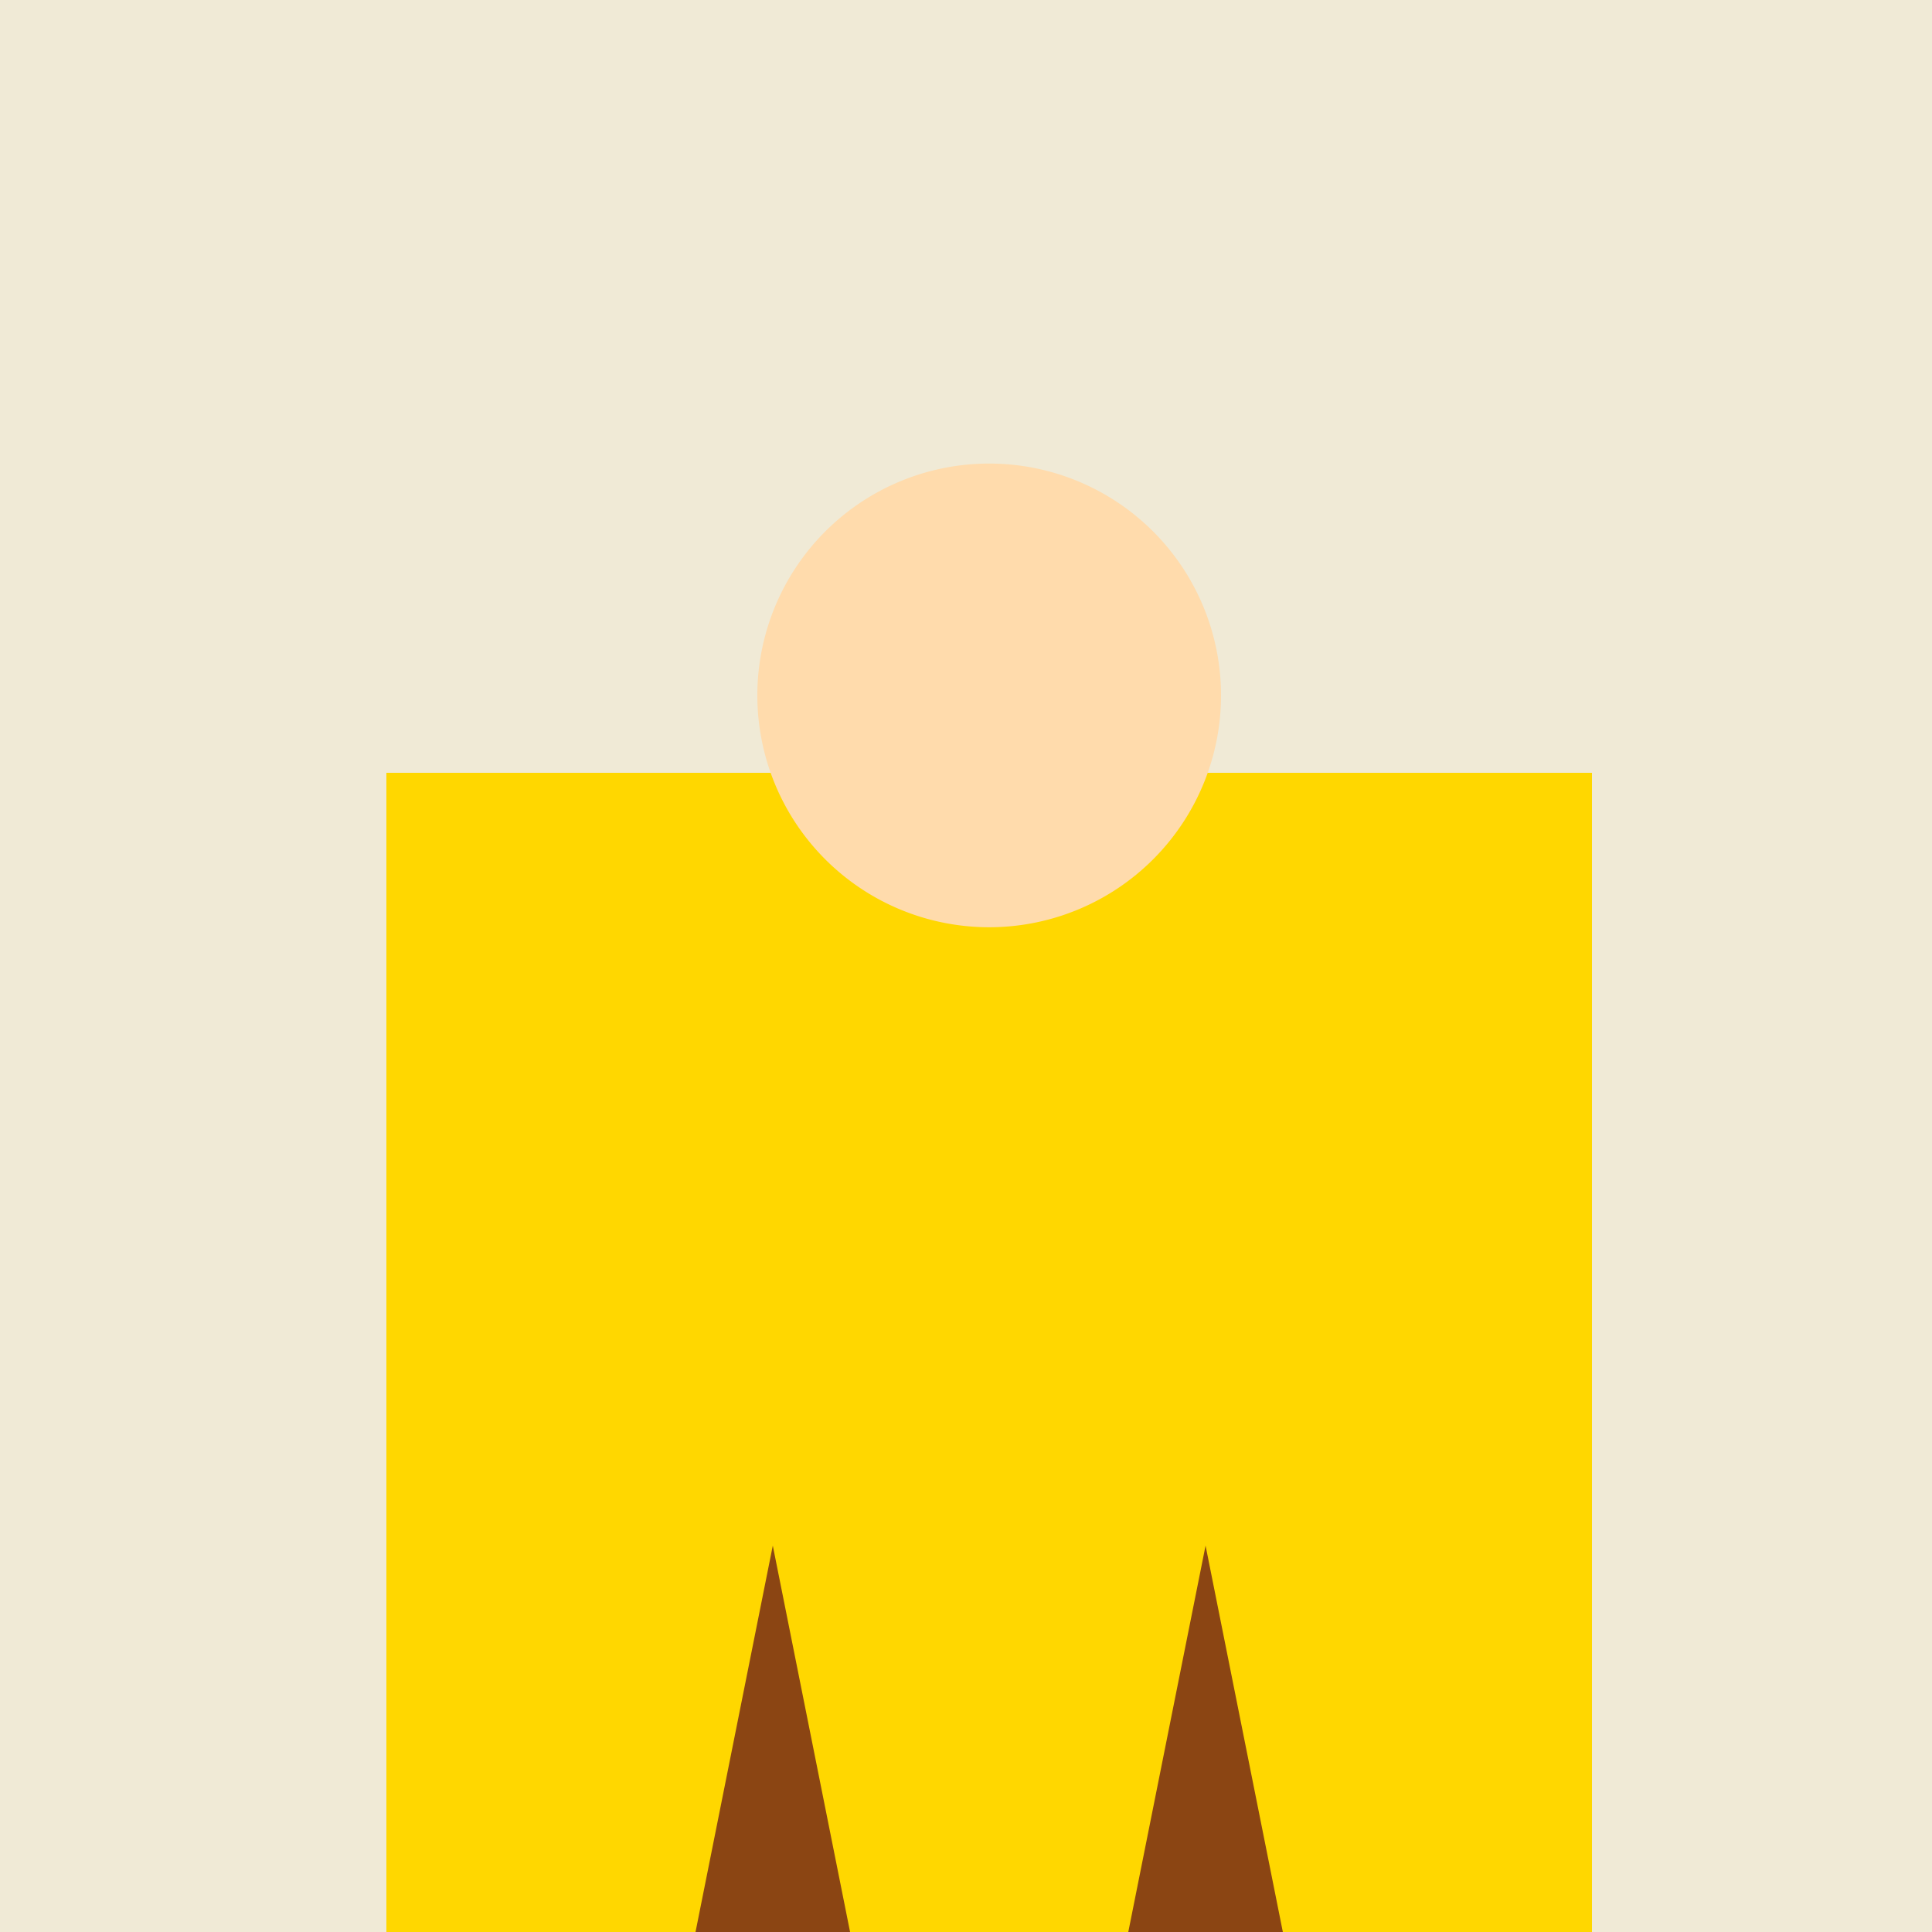 <!--

Generated by DrawGPT.
Free, open source, AI generated images in SVG, PNG, and HTML Canvas format.
https://drawgpt.ai

Created: 2024-01-16T18:27:46.262Z
Link: https://drawgpt.ai/prompt/154495/

-->
<svg xmlns="http://www.w3.org/2000/svg" xmlns:xlink="http://www.w3.org/1999/xlink" width="500" height="500"><defs/><g><rect fill="#F0EAD6" stroke="none" x="0" y="0" width="512" height="512"/><rect fill="#FFD700" stroke="none" x="100" y="200" width="312" height="300"/><path fill="#FFDBAC" stroke="none" paint-order="stroke fill markers" d=" M 316 180 A 60 60 0 1 1 316 179.94"/><path fill="#8B4513" stroke="none" paint-order="stroke fill markers" d=" M 200 400 L 220 500 L 180 500 Z"/><path fill="#8B4513" stroke="none" paint-order="stroke fill markers" d=" M 312 400 L 292 500 L 332 500 Z"/><path fill="none" stroke="none"/></g></svg>